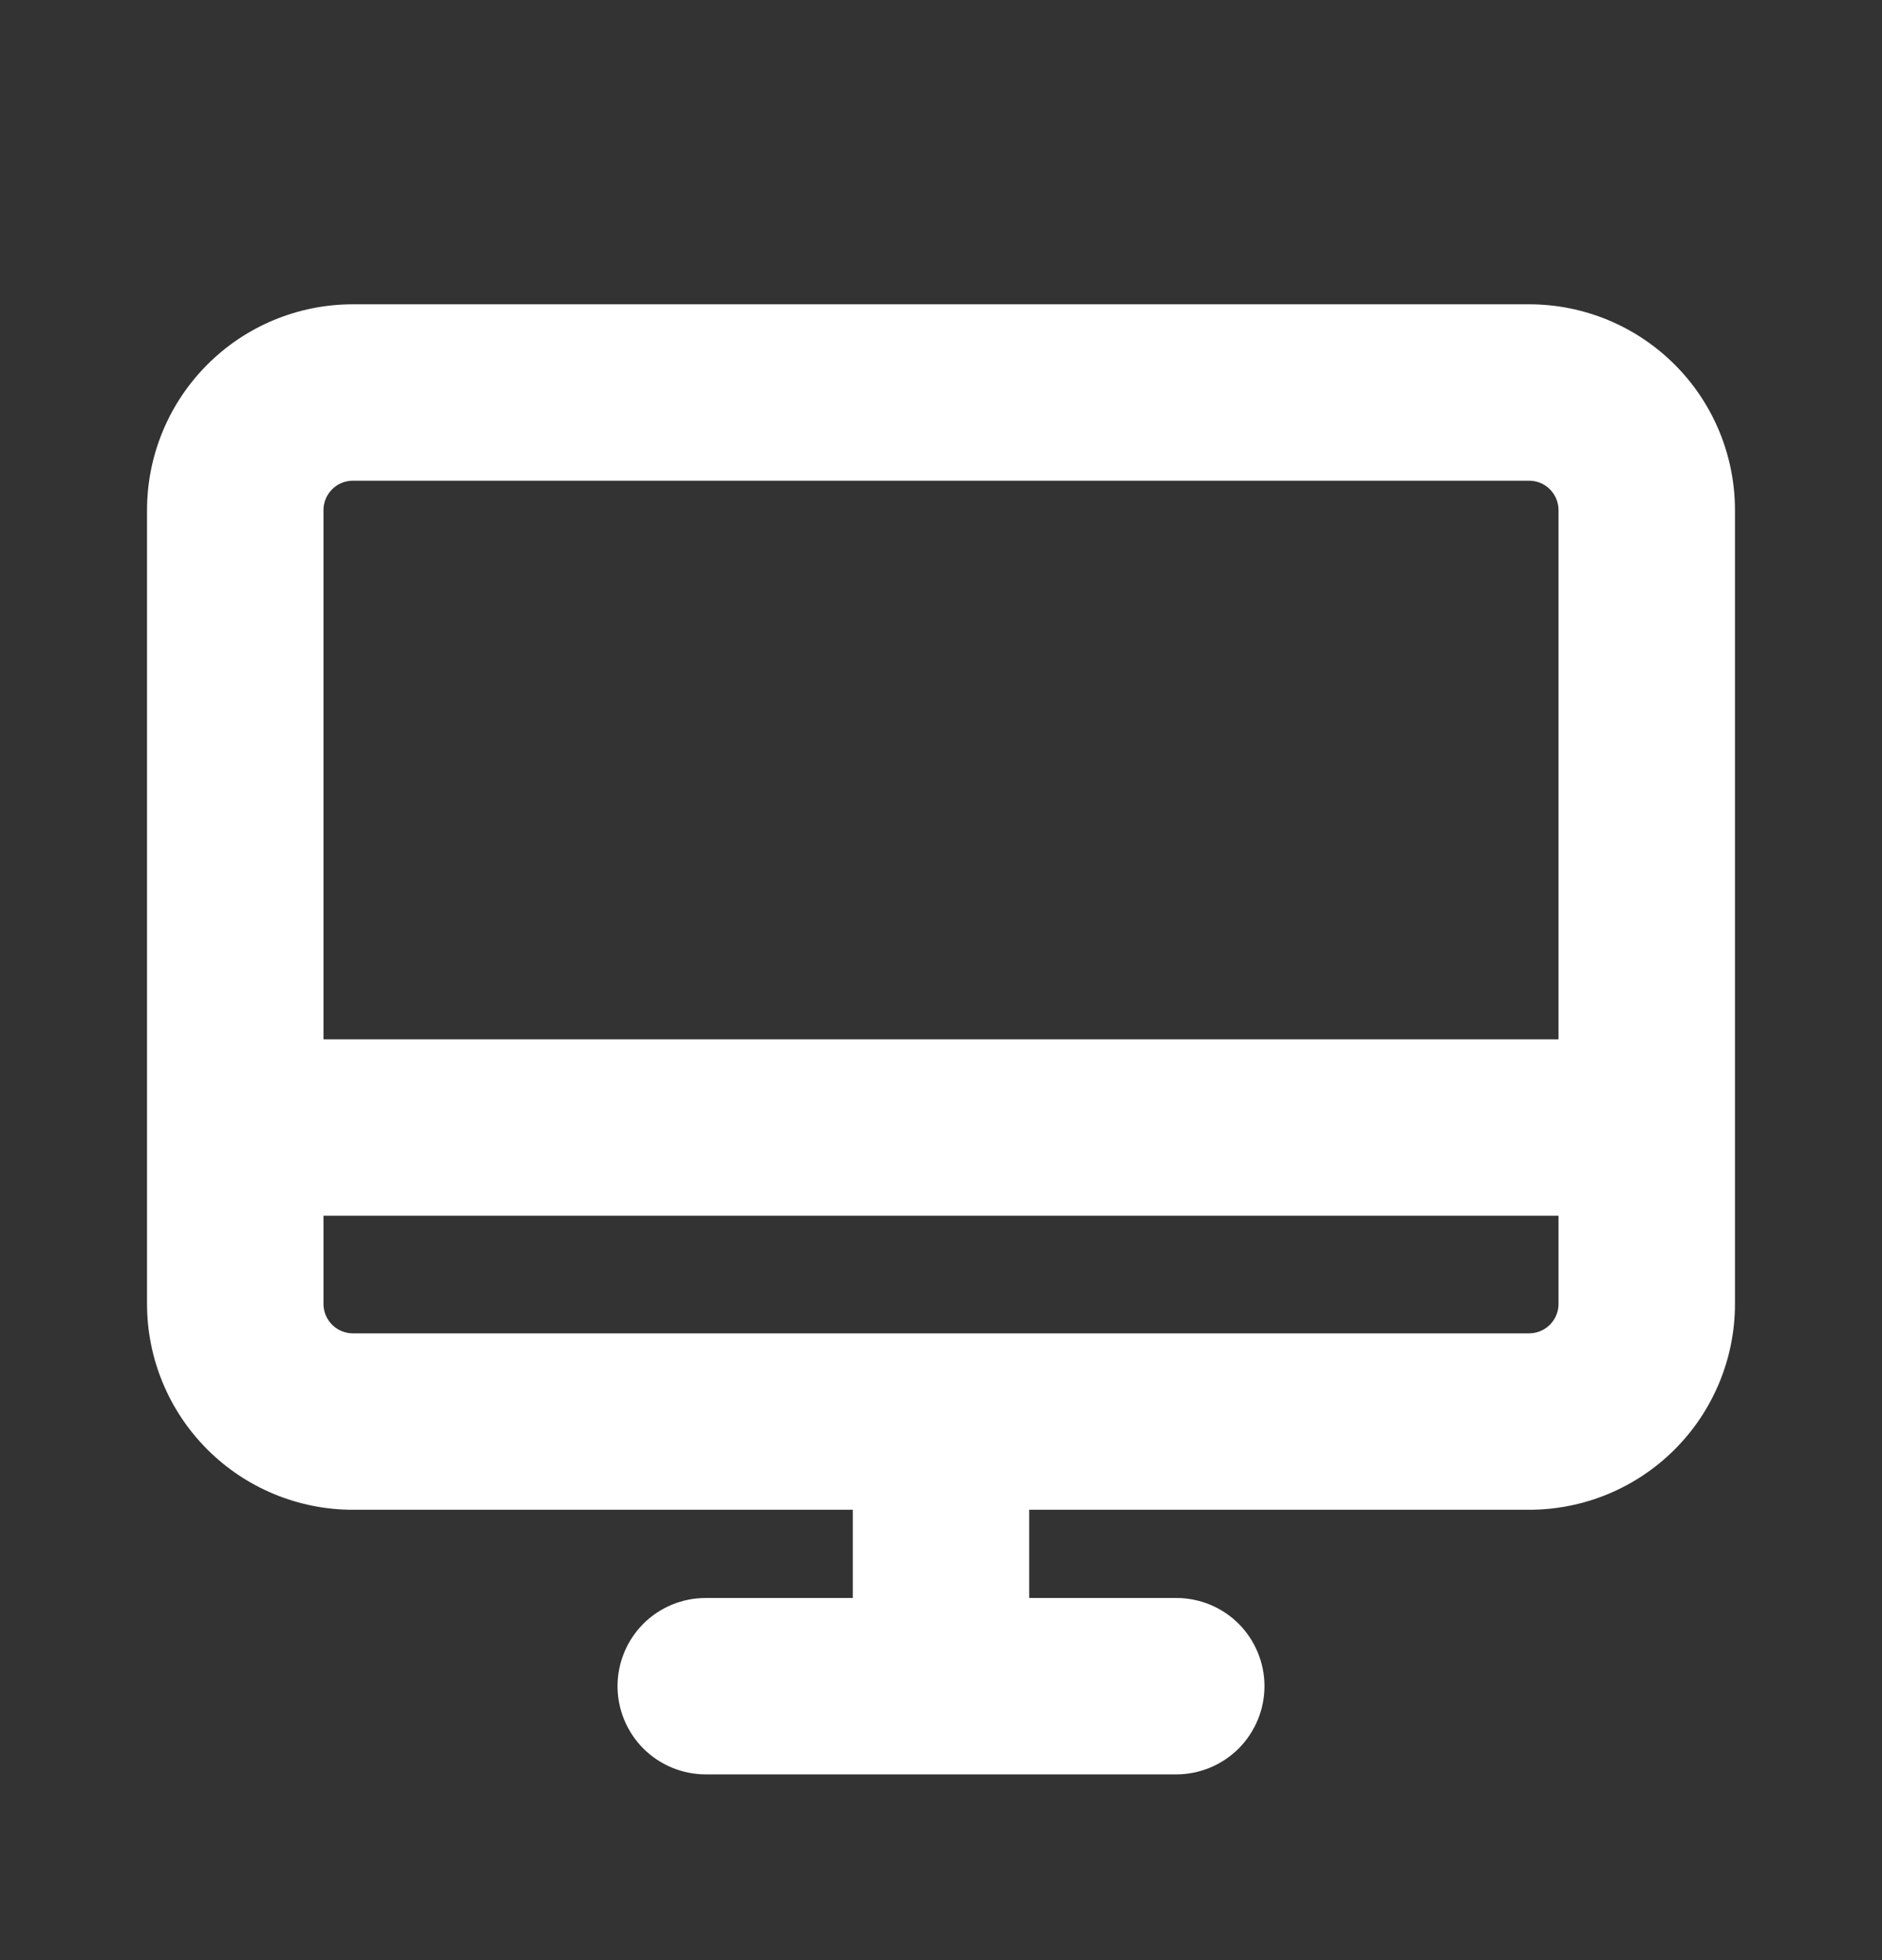 <svg width="24" height="25" viewBox="0 0 24 25" fill="none" xmlns="http://www.w3.org/2000/svg">
<rect x="0" y="0" width="24" height="25" fill="#333333" stroke="none"/>
<path d="M19.5 3.881H4.5C3.804 3.881 3.136 4.157 2.644 4.65C2.152 5.142 1.875 5.81 1.875 6.506V16.631C1.875 17.327 2.152 17.995 2.644 18.487C3.136 18.979 3.804 19.256 4.5 19.256H10.875V20.381H9C8.702 20.381 8.415 20.499 8.204 20.71C7.994 20.921 7.875 21.207 7.875 21.506C7.875 21.804 7.994 22.09 8.204 22.301C8.415 22.512 8.702 22.631 9 22.631H15C15.298 22.631 15.585 22.512 15.796 22.301C16.006 22.09 16.125 21.804 16.125 21.506C16.125 21.207 16.006 20.921 15.796 20.71C15.585 20.499 15.298 20.381 15 20.381H13.125V19.256H19.5C19.845 19.256 20.186 19.188 20.505 19.056C20.823 18.924 21.112 18.731 21.356 18.487C21.6 18.243 21.793 17.954 21.925 17.635C22.057 17.317 22.125 16.976 22.125 16.631V6.506C22.125 6.161 22.057 5.82 21.925 5.501C21.793 5.183 21.6 4.893 21.356 4.65C21.112 4.406 20.823 4.213 20.505 4.081C20.186 3.949 19.845 3.881 19.5 3.881ZM4.5 6.131H19.5C19.599 6.131 19.695 6.17 19.765 6.241C19.835 6.311 19.875 6.406 19.875 6.506V13.256H4.125V6.506C4.125 6.406 4.165 6.311 4.235 6.241C4.305 6.17 4.401 6.131 4.5 6.131ZM19.5 17.006H4.5C4.401 17.006 4.305 16.966 4.235 16.896C4.165 16.826 4.125 16.73 4.125 16.631V15.506H19.875V16.631C19.875 16.73 19.835 16.826 19.765 16.896C19.695 16.966 19.599 17.006 19.5 17.006Z" fill="white"/>
</svg>
